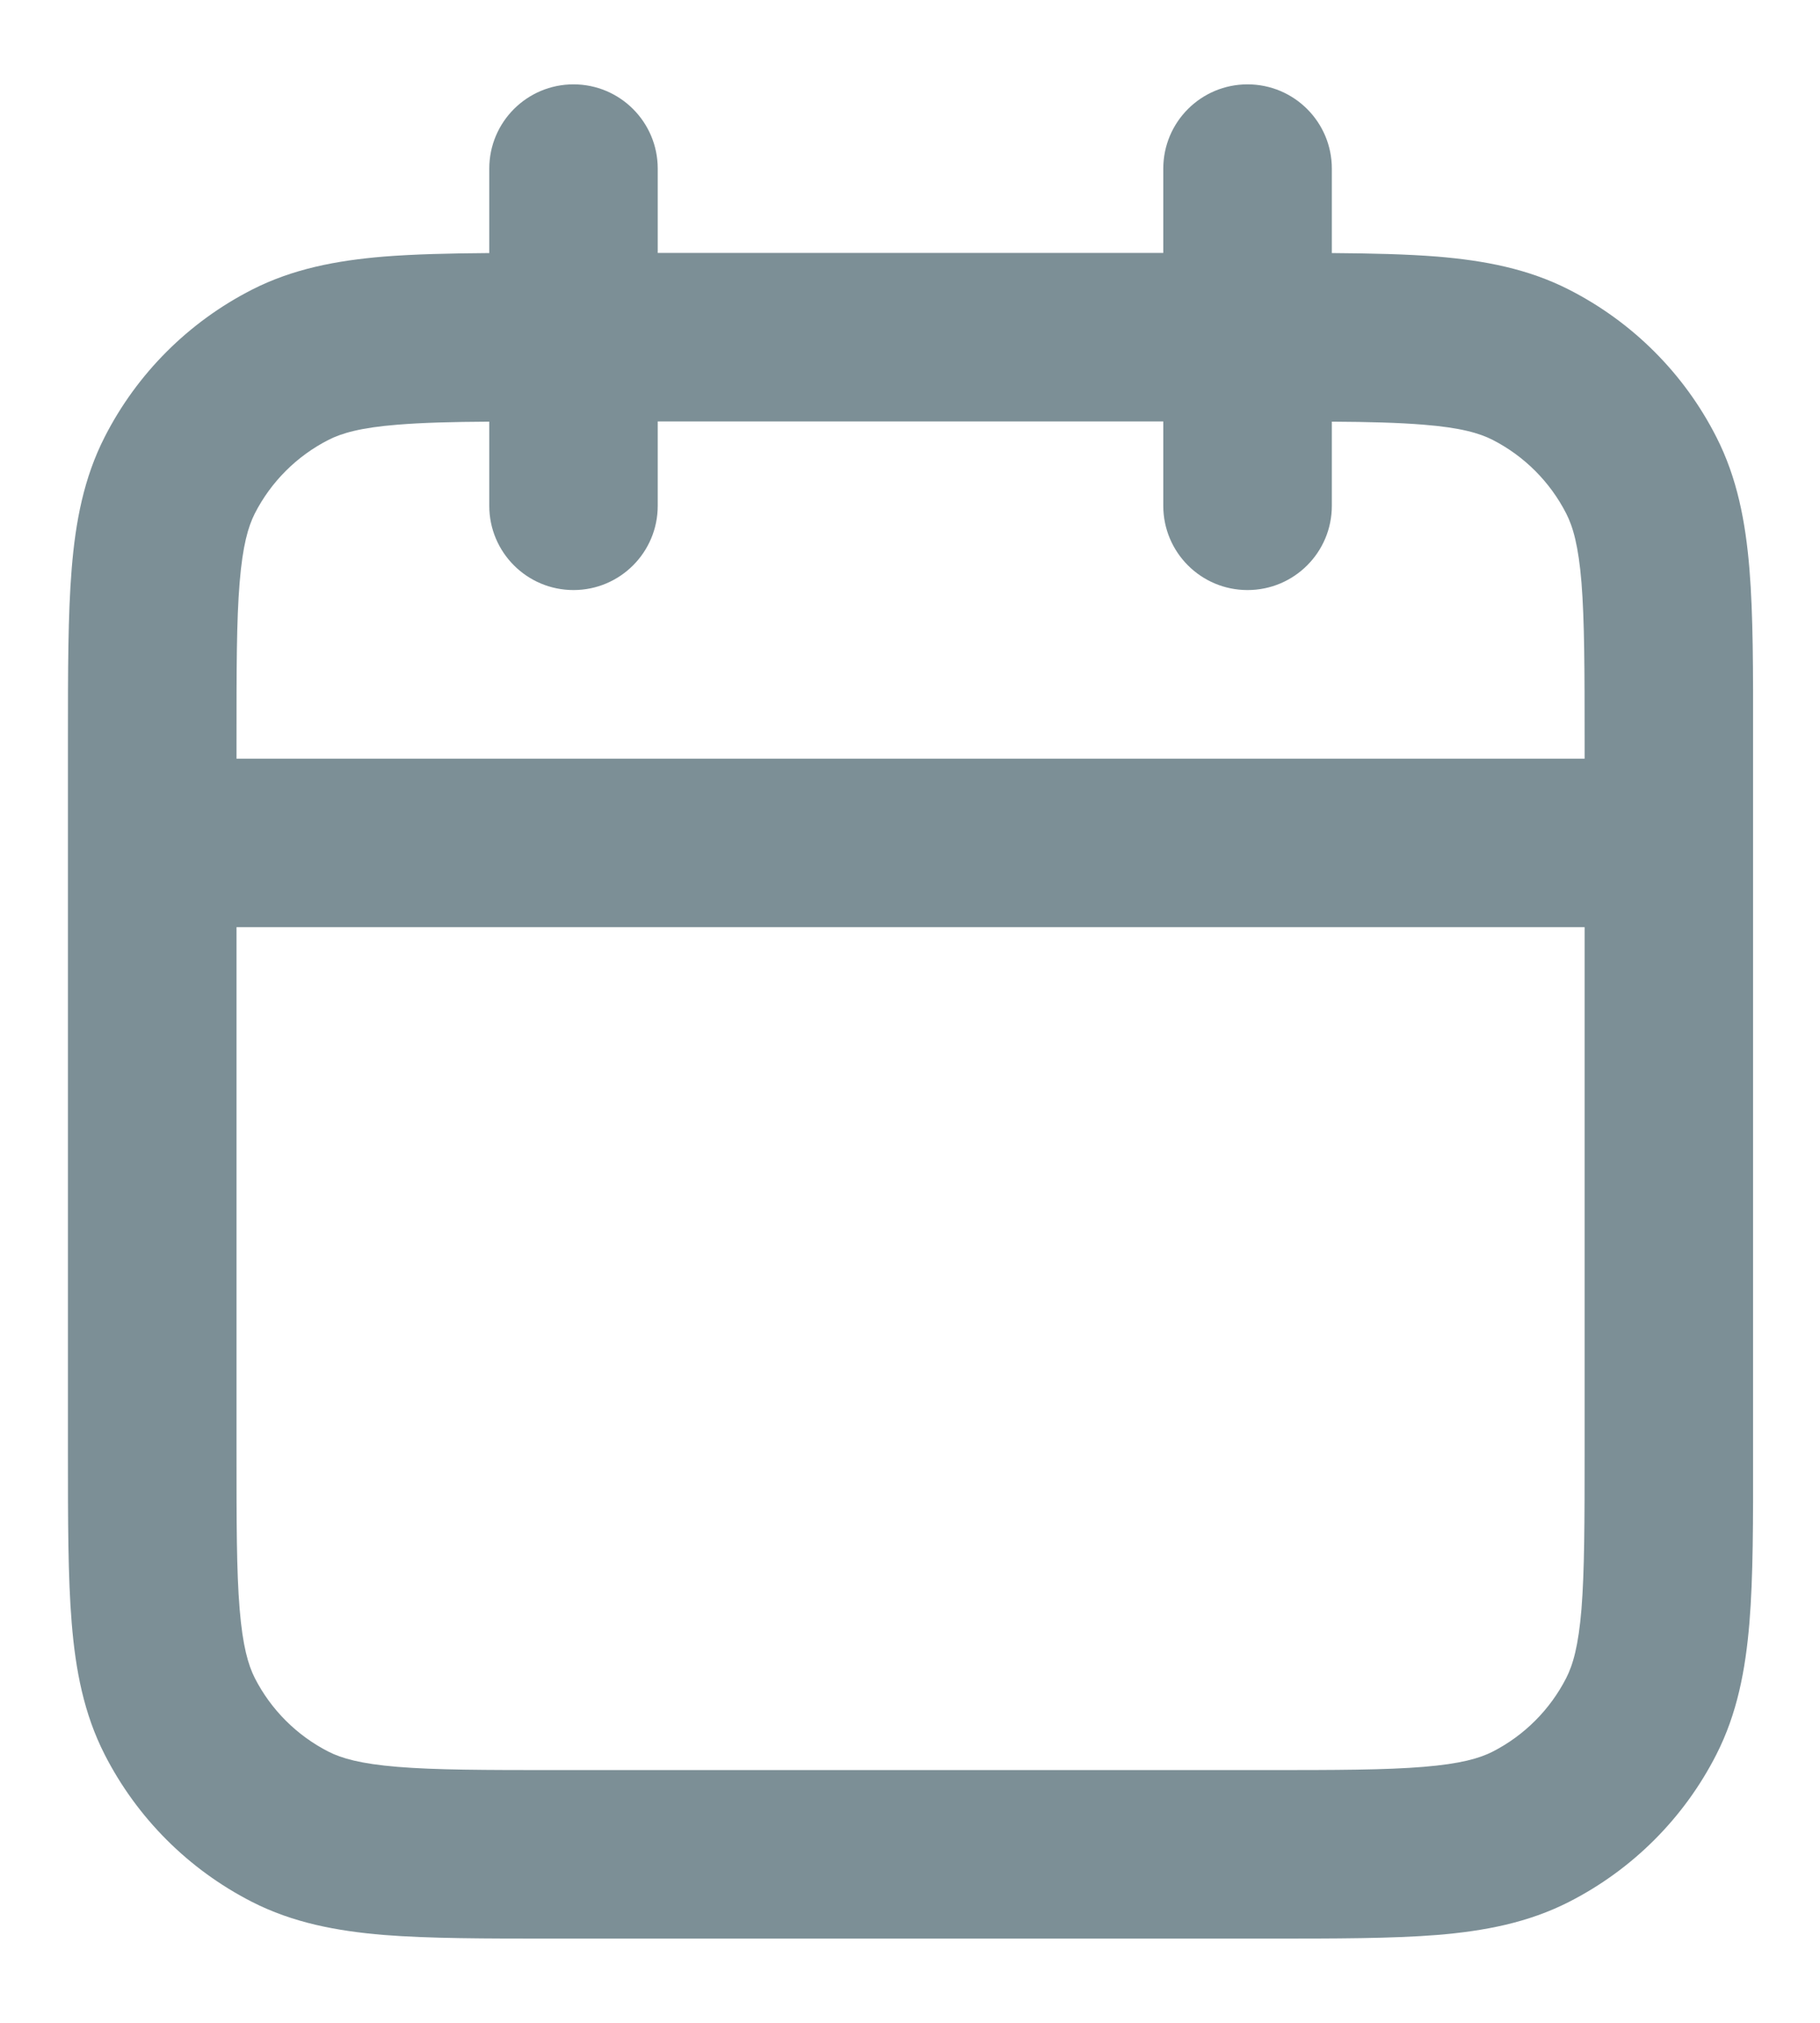 <svg width="18" height="20" viewBox="0 0 18 20" fill="none" xmlns="http://www.w3.org/2000/svg">
  <path fill-rule="evenodd" clip-rule="evenodd" d="M5.672 0.834C6.132 0.834 6.505 1.207 6.505 1.667V2.501H11.505V1.667C11.505 1.207 11.878 0.834 12.338 0.834C12.799 0.834 13.172 1.207 13.172 1.667V2.502C13.568 2.505 13.914 2.513 14.215 2.537C14.684 2.576 15.114 2.658 15.518 2.864C16.146 3.184 16.656 3.693 16.975 4.321C17.181 4.725 17.263 5.156 17.302 5.624C17.339 6.075 17.339 6.629 17.338 7.3V14.368C17.339 15.039 17.339 15.593 17.302 16.044C17.263 16.512 17.181 16.943 16.975 17.347C16.656 17.974 16.146 18.484 15.518 18.804C15.114 19.01 14.684 19.092 14.215 19.131C13.764 19.167 13.21 19.167 12.54 19.167H5.471C4.8 19.167 4.246 19.167 3.795 19.131C3.327 19.092 2.896 19.01 2.492 18.804C1.865 18.484 1.355 17.974 1.035 17.347C0.829 16.943 0.747 16.512 0.709 16.044C0.672 15.593 0.672 15.039 0.672 14.368V7.3C0.672 6.629 0.672 6.075 0.709 5.624C0.747 5.156 0.829 4.725 1.035 4.321C1.355 3.693 1.865 3.184 2.492 2.864C2.896 2.658 3.327 2.576 3.795 2.537C4.096 2.513 4.442 2.505 4.839 2.502V1.667C4.839 1.207 5.212 0.834 5.672 0.834ZM4.839 4.169C4.467 4.171 4.176 4.179 3.931 4.199C3.566 4.228 3.379 4.283 3.249 4.349C2.935 4.509 2.68 4.764 2.52 5.077C2.454 5.208 2.4 5.394 2.37 5.76C2.339 6.135 2.339 6.62 2.339 7.334V7.501H15.672V7.334C15.672 6.62 15.671 6.135 15.641 5.76C15.611 5.394 15.557 5.208 15.49 5.077C15.33 4.764 15.075 4.509 14.762 4.349C14.632 4.283 14.445 4.228 14.079 4.199C13.835 4.179 13.543 4.171 13.172 4.169V5.001C13.172 5.461 12.799 5.834 12.338 5.834C11.878 5.834 11.505 5.461 11.505 5.001V4.167H6.505V5.001C6.505 5.461 6.132 5.834 5.672 5.834C5.212 5.834 4.839 5.461 4.839 5.001V4.169ZM15.672 9.167H2.339V14.334C2.339 15.048 2.339 15.533 2.37 15.908C2.4 16.273 2.454 16.46 2.52 16.591C2.68 16.904 2.935 17.159 3.249 17.319C3.379 17.385 3.566 17.439 3.931 17.469C4.306 17.5 4.791 17.501 5.505 17.501H12.505C13.219 17.501 13.704 17.5 14.079 17.469C14.445 17.439 14.632 17.385 14.762 17.319C15.075 17.159 15.33 16.904 15.49 16.591C15.557 16.46 15.611 16.273 15.641 15.908C15.671 15.533 15.672 15.048 15.672 14.334V9.167Z" fill="#7C8F96" />
</svg>
